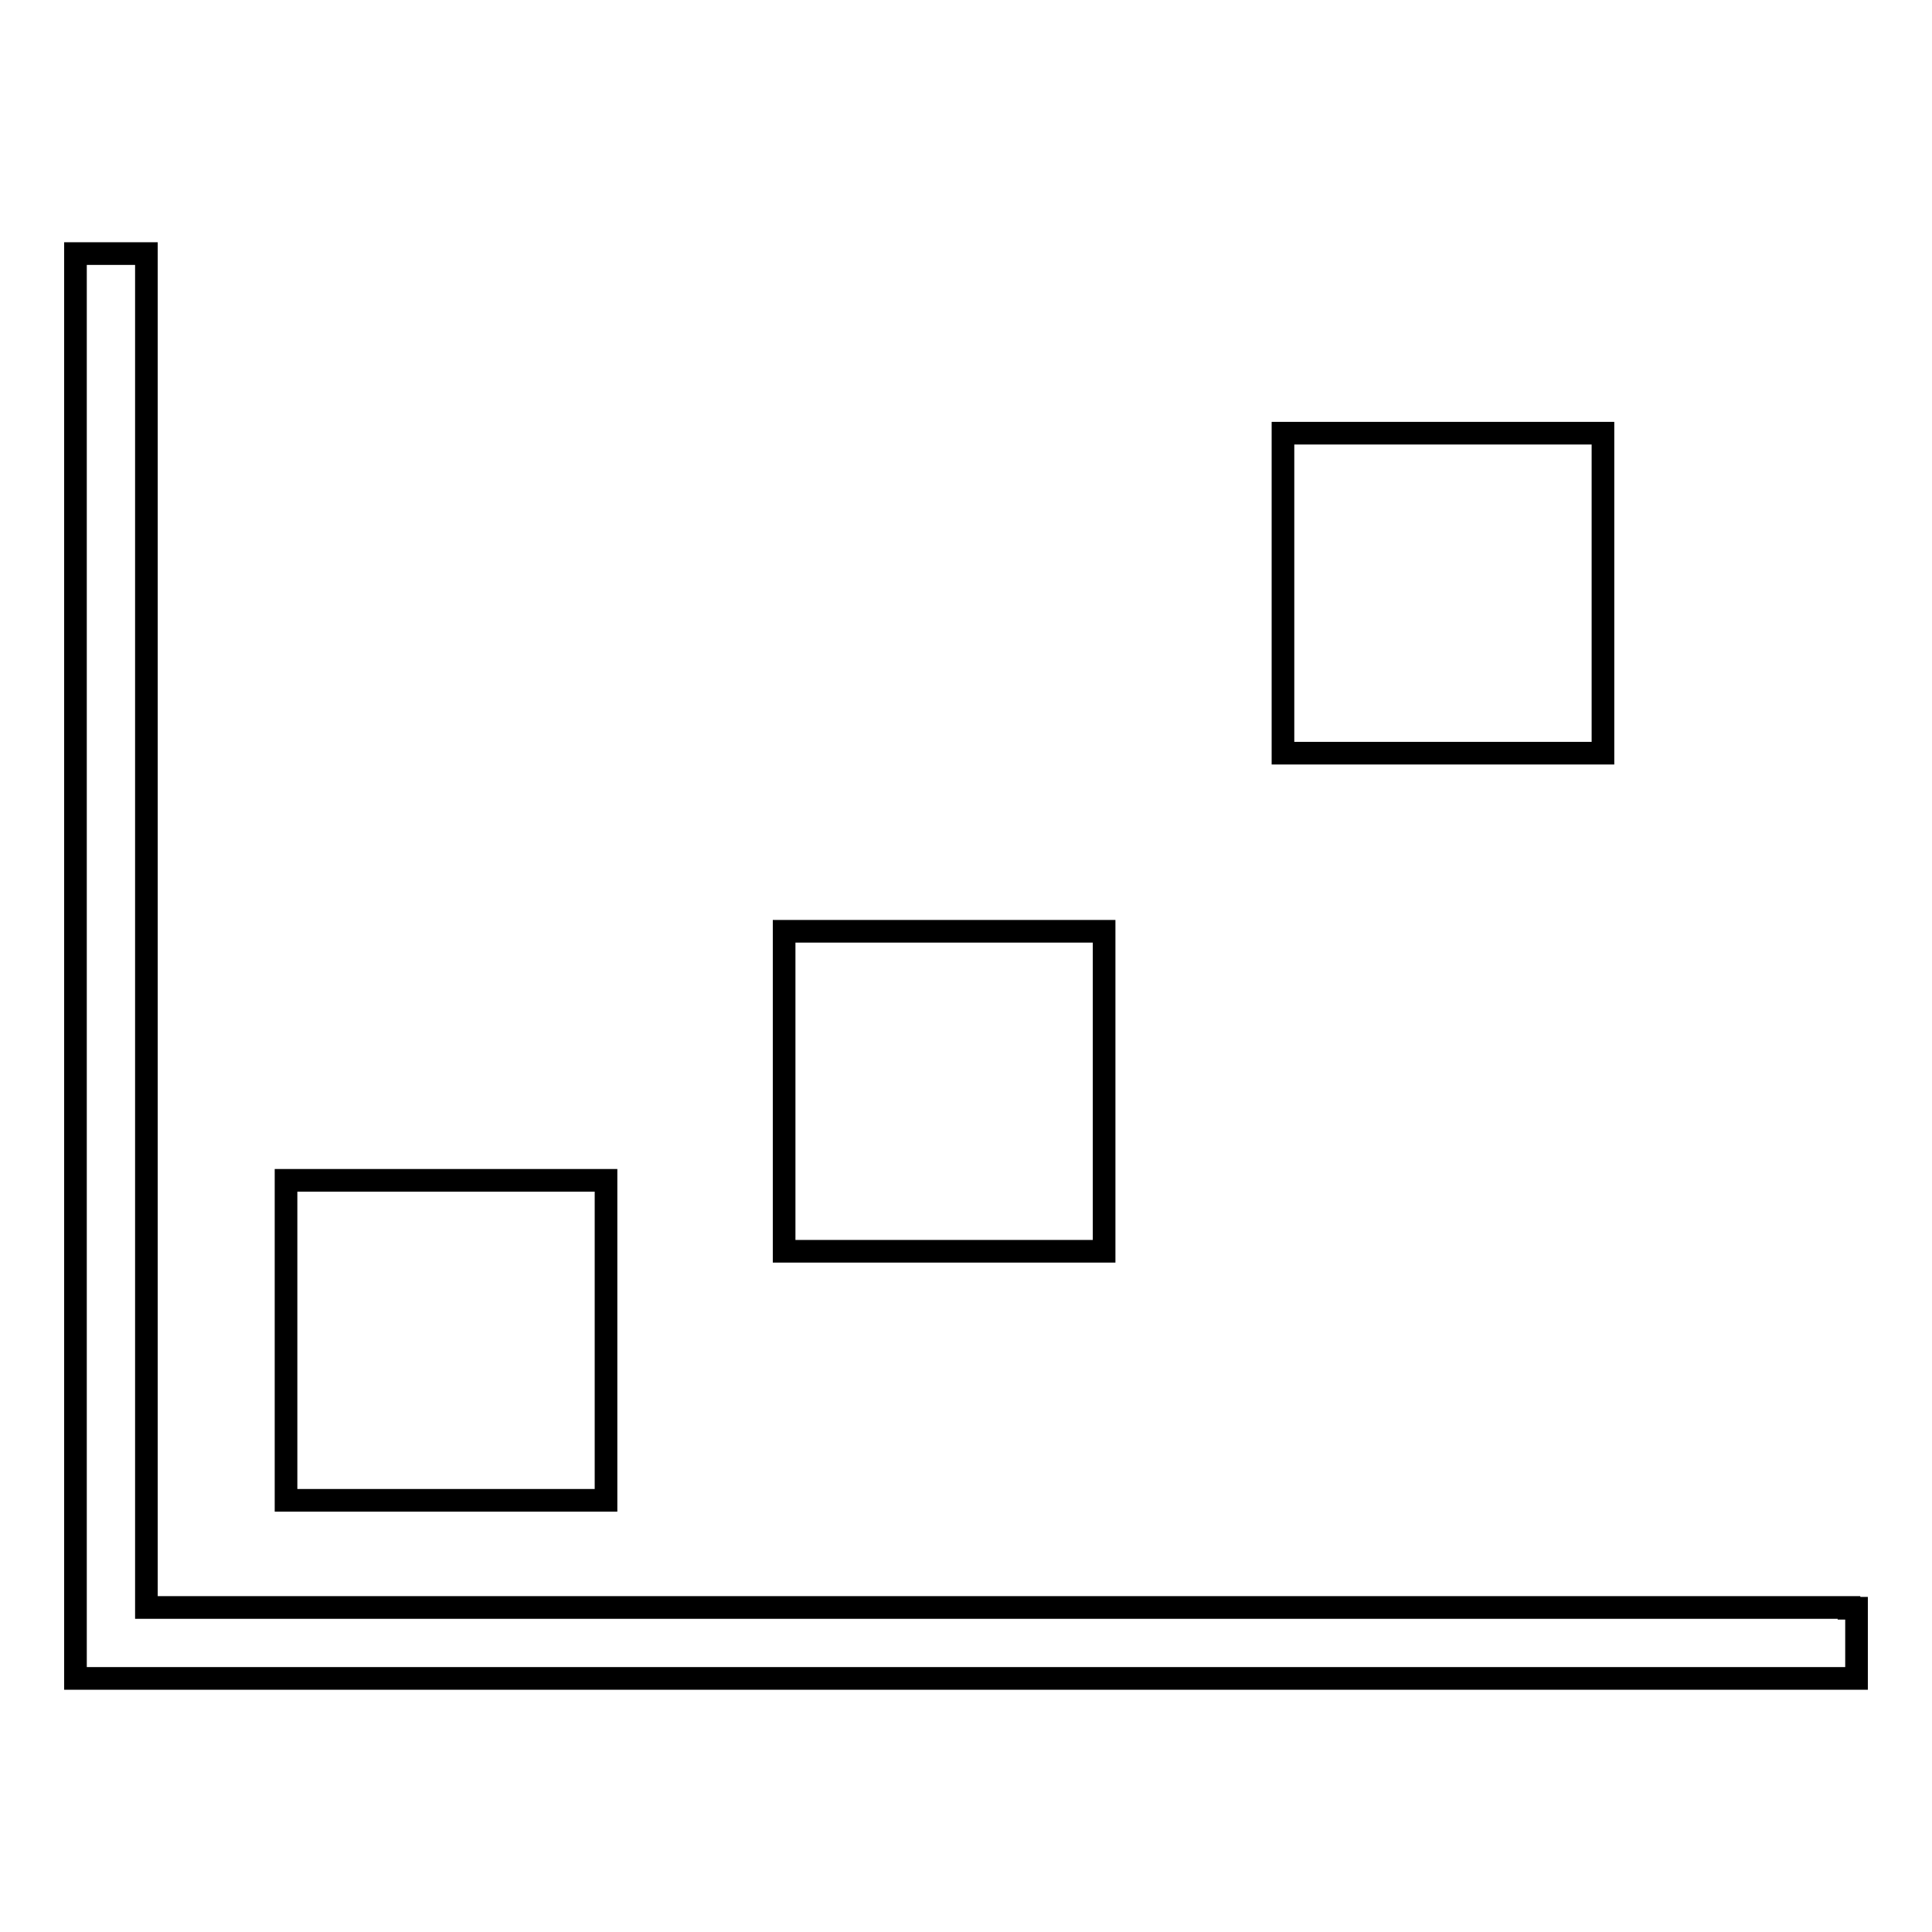 <?xml version="1.0" encoding="utf-8"?>
<!-- Svg Vector Icons : http://www.onlinewebfonts.com/icon -->
<!DOCTYPE svg PUBLIC "-//W3C//DTD SVG 1.1//EN" "http://www.w3.org/Graphics/SVG/1.1/DTD/svg11.dtd">
<svg version="1.1" xmlns="http://www.w3.org/2000/svg" xmlns:xlink="http://www.w3.org/1999/xlink" x="0px" y="0px" viewBox="0 0 256 256" enable-background="new 0 0 256 256" xml:space="preserve">
<g><g><g><path stroke-width="3" fill-opacity="0" stroke="#000000"  d="M246,213.1v9.3c-85,0-161,0-236,0c0-55.9,0-138.5,0-188.8h9.4V213H245v0.1H246z"/><path stroke-width="3" fill-opacity="0" stroke="#000000"  d="M37.9 156.4h42.4v42.4h-42.4z"/><path stroke-width="3" fill-opacity="0" stroke="#000000"  d="M103.9 123.4h42.4v42.4h-42.4z"/><path stroke-width="3" fill-opacity="0" stroke="#000000"  d="M170 57.4h42.4v42.4h-42.4z"/></g><g></g><g></g><g></g><g></g><g></g><g></g><g></g><g></g><g></g><g></g><g></g><g></g><g></g><g></g><g></g></g></g>
</svg>